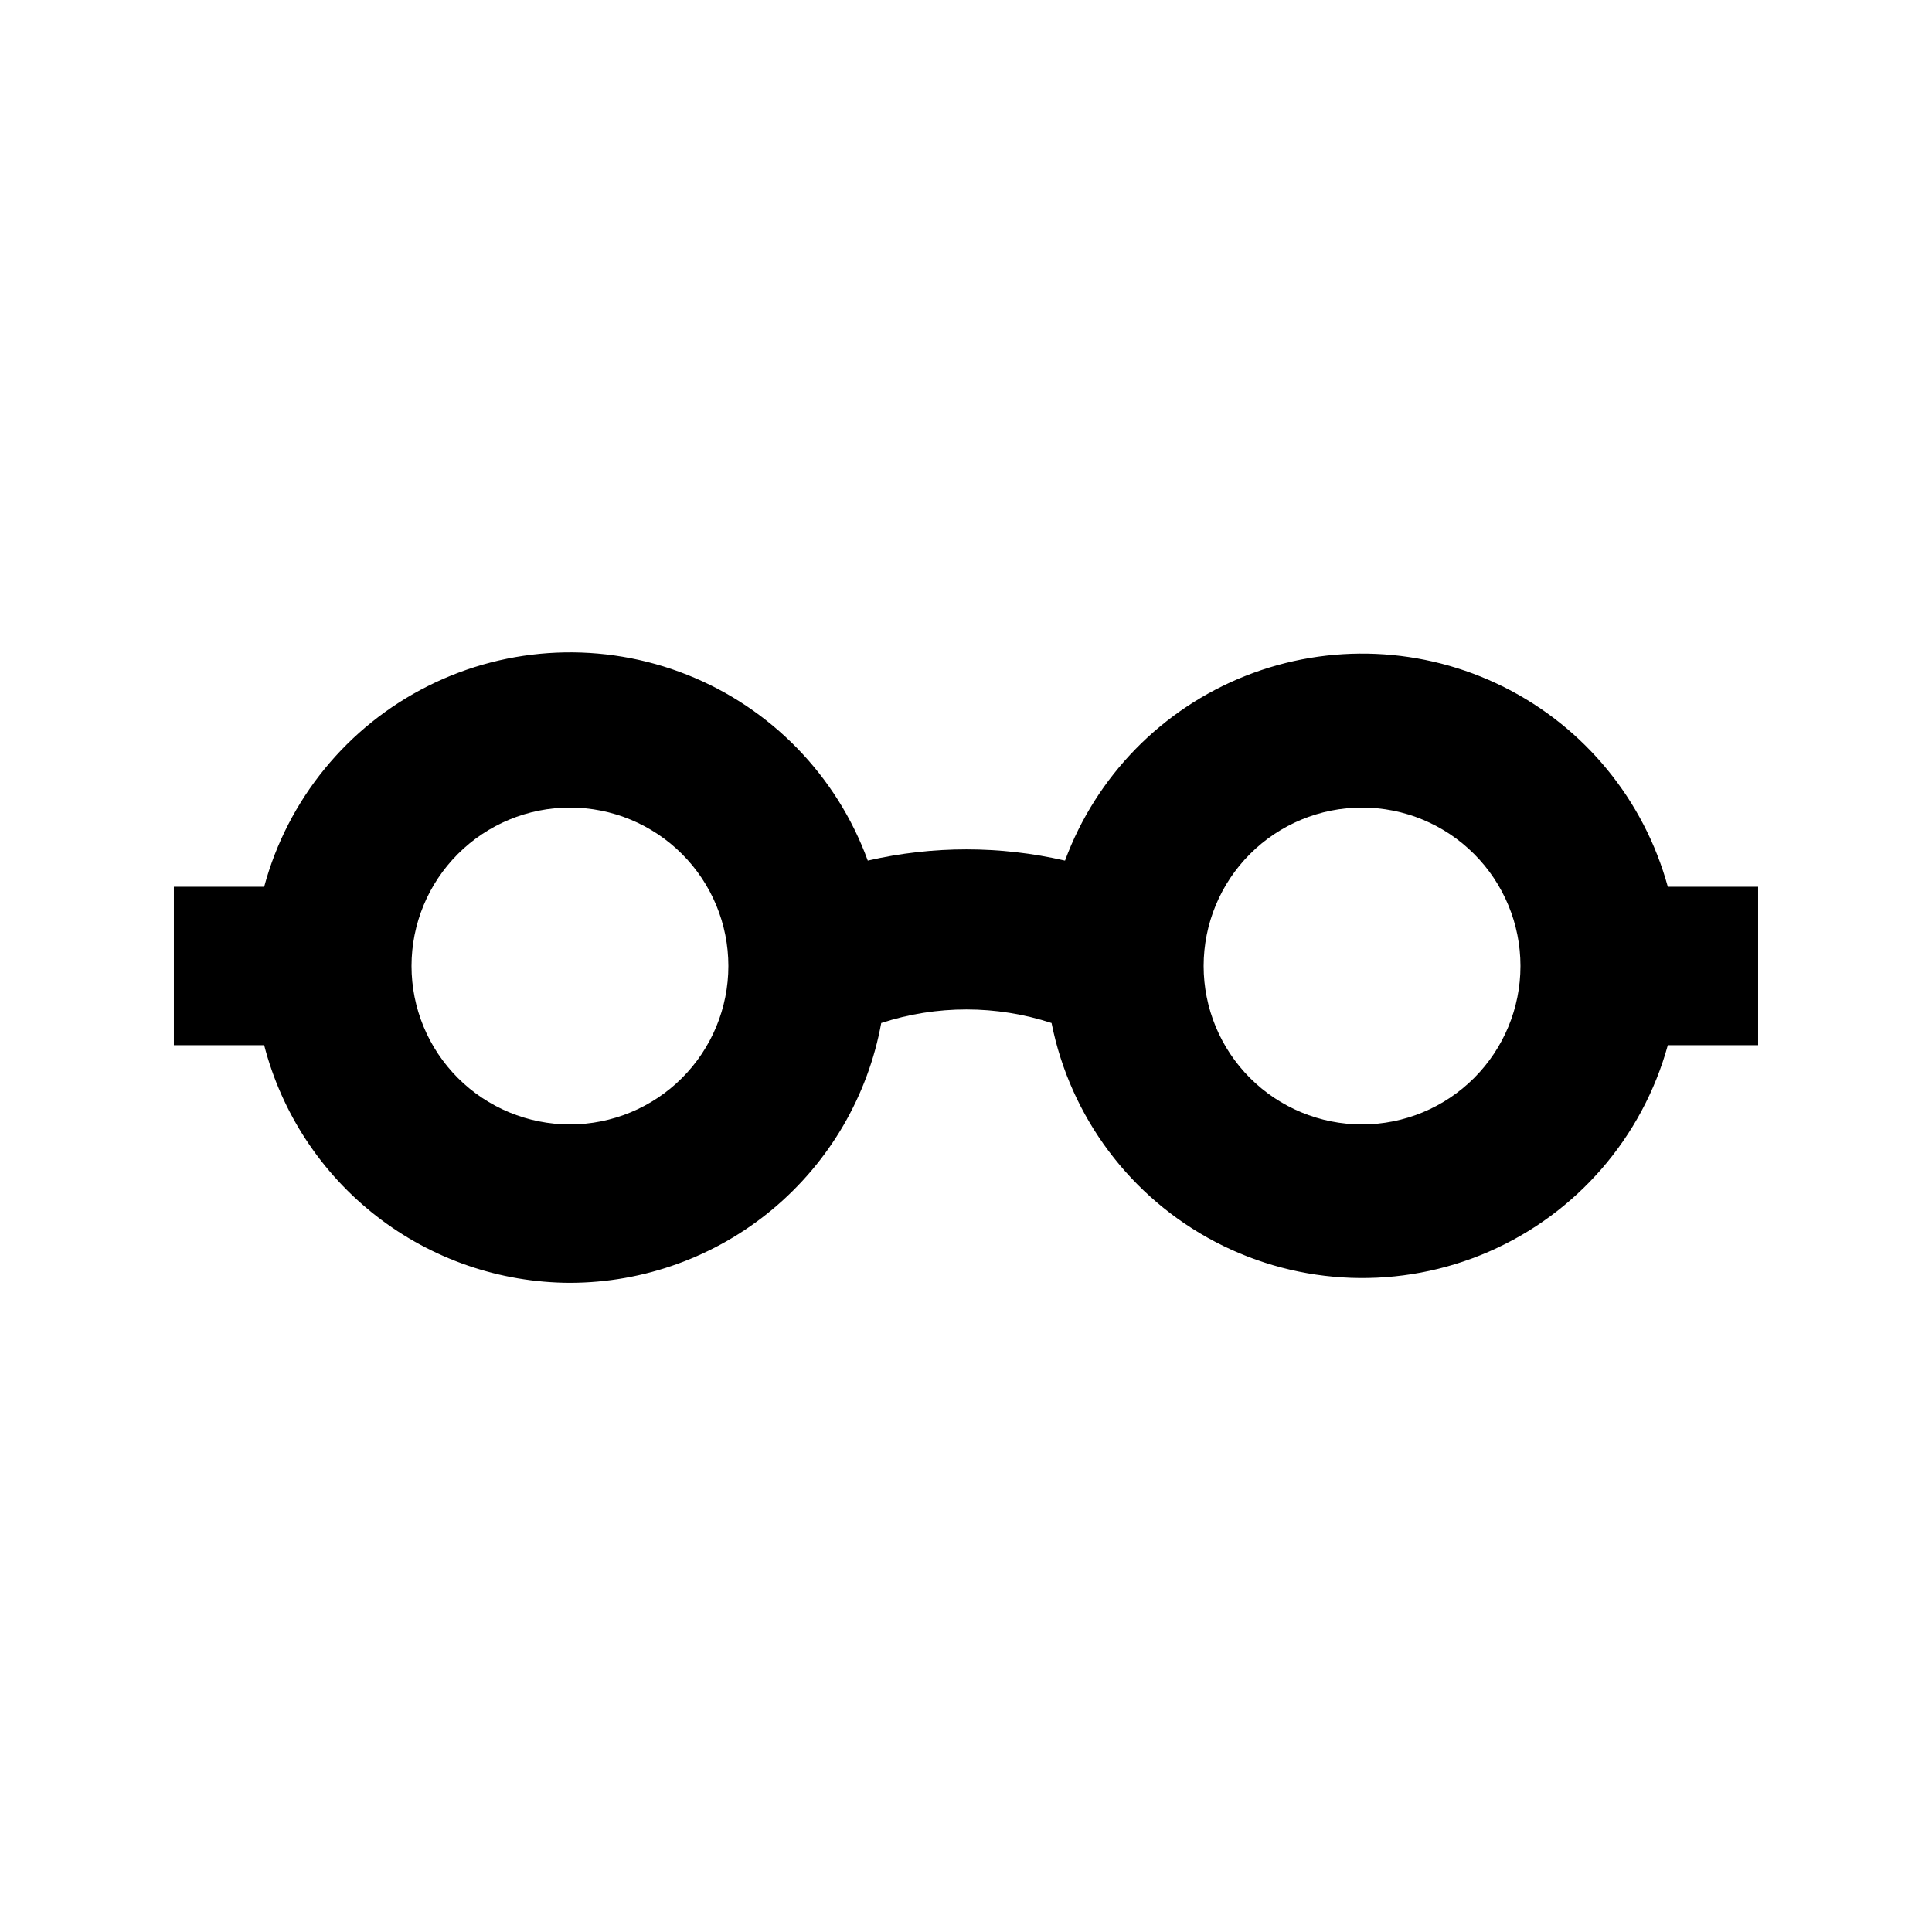 <?xml version="1.0" encoding="UTF-8"?>
<!-- Uploaded to: ICON Repo, www.svgrepo.com, Generator: ICON Repo Mixer Tools -->
<svg fill="#000000" width="800px" height="800px" version="1.1" viewBox="144 144 512 512" xmlns="http://www.w3.org/2000/svg">
 <path d="m295.04 483.96c19.629-0.02 38.633-6.922 53.703-19.5 15.074-12.578 25.262-30.043 28.793-49.352 14.664-4.793 30.473-4.793 45.137 0 4.953 24.91 20.918 46.238 43.418 58.012 22.504 11.777 49.129 12.734 72.418 2.609 23.293-10.129 40.746-30.254 47.48-54.742h23.93v-41.984h-23.93c-6.305-23.02-22.105-42.27-43.453-52.938-21.352-10.668-46.23-11.746-68.422-2.965-22.195 8.777-39.602 26.586-47.875 48.973-17.195-3.973-35.074-3.973-52.27 0-8.207-22.496-25.629-40.418-47.883-49.258-22.254-8.844-47.227-7.762-68.633 2.973-21.406 10.73-37.215 30.09-43.445 53.215h-23.93v41.984h23.93c4.644 17.977 15.113 33.91 29.773 45.305 14.664 11.395 32.688 17.609 51.258 17.668zm209.92-125.95-0.004 0.004c11.137 0 21.816 4.422 29.688 12.297 7.875 7.871 12.297 18.551 12.297 29.688 0 11.133-4.422 21.812-12.297 29.688-7.871 7.871-18.551 12.297-29.688 12.297-11.133 0-21.812-4.426-29.684-12.297-7.875-7.875-12.297-18.555-12.297-29.688 0-11.137 4.422-21.816 12.297-29.688 7.871-7.875 18.551-12.297 29.684-12.297zm-209.92 0.004c11.133 0 21.812 4.422 29.688 12.297 7.871 7.871 12.297 18.551 12.297 29.688 0 11.133-4.426 21.812-12.297 29.688-7.875 7.871-18.555 12.297-29.688 12.297-11.137 0-21.816-4.426-29.688-12.297-7.875-7.875-12.297-18.555-12.297-29.688 0-11.137 4.422-21.816 12.297-29.688 7.871-7.875 18.551-12.297 29.688-12.297z"/>
</svg>